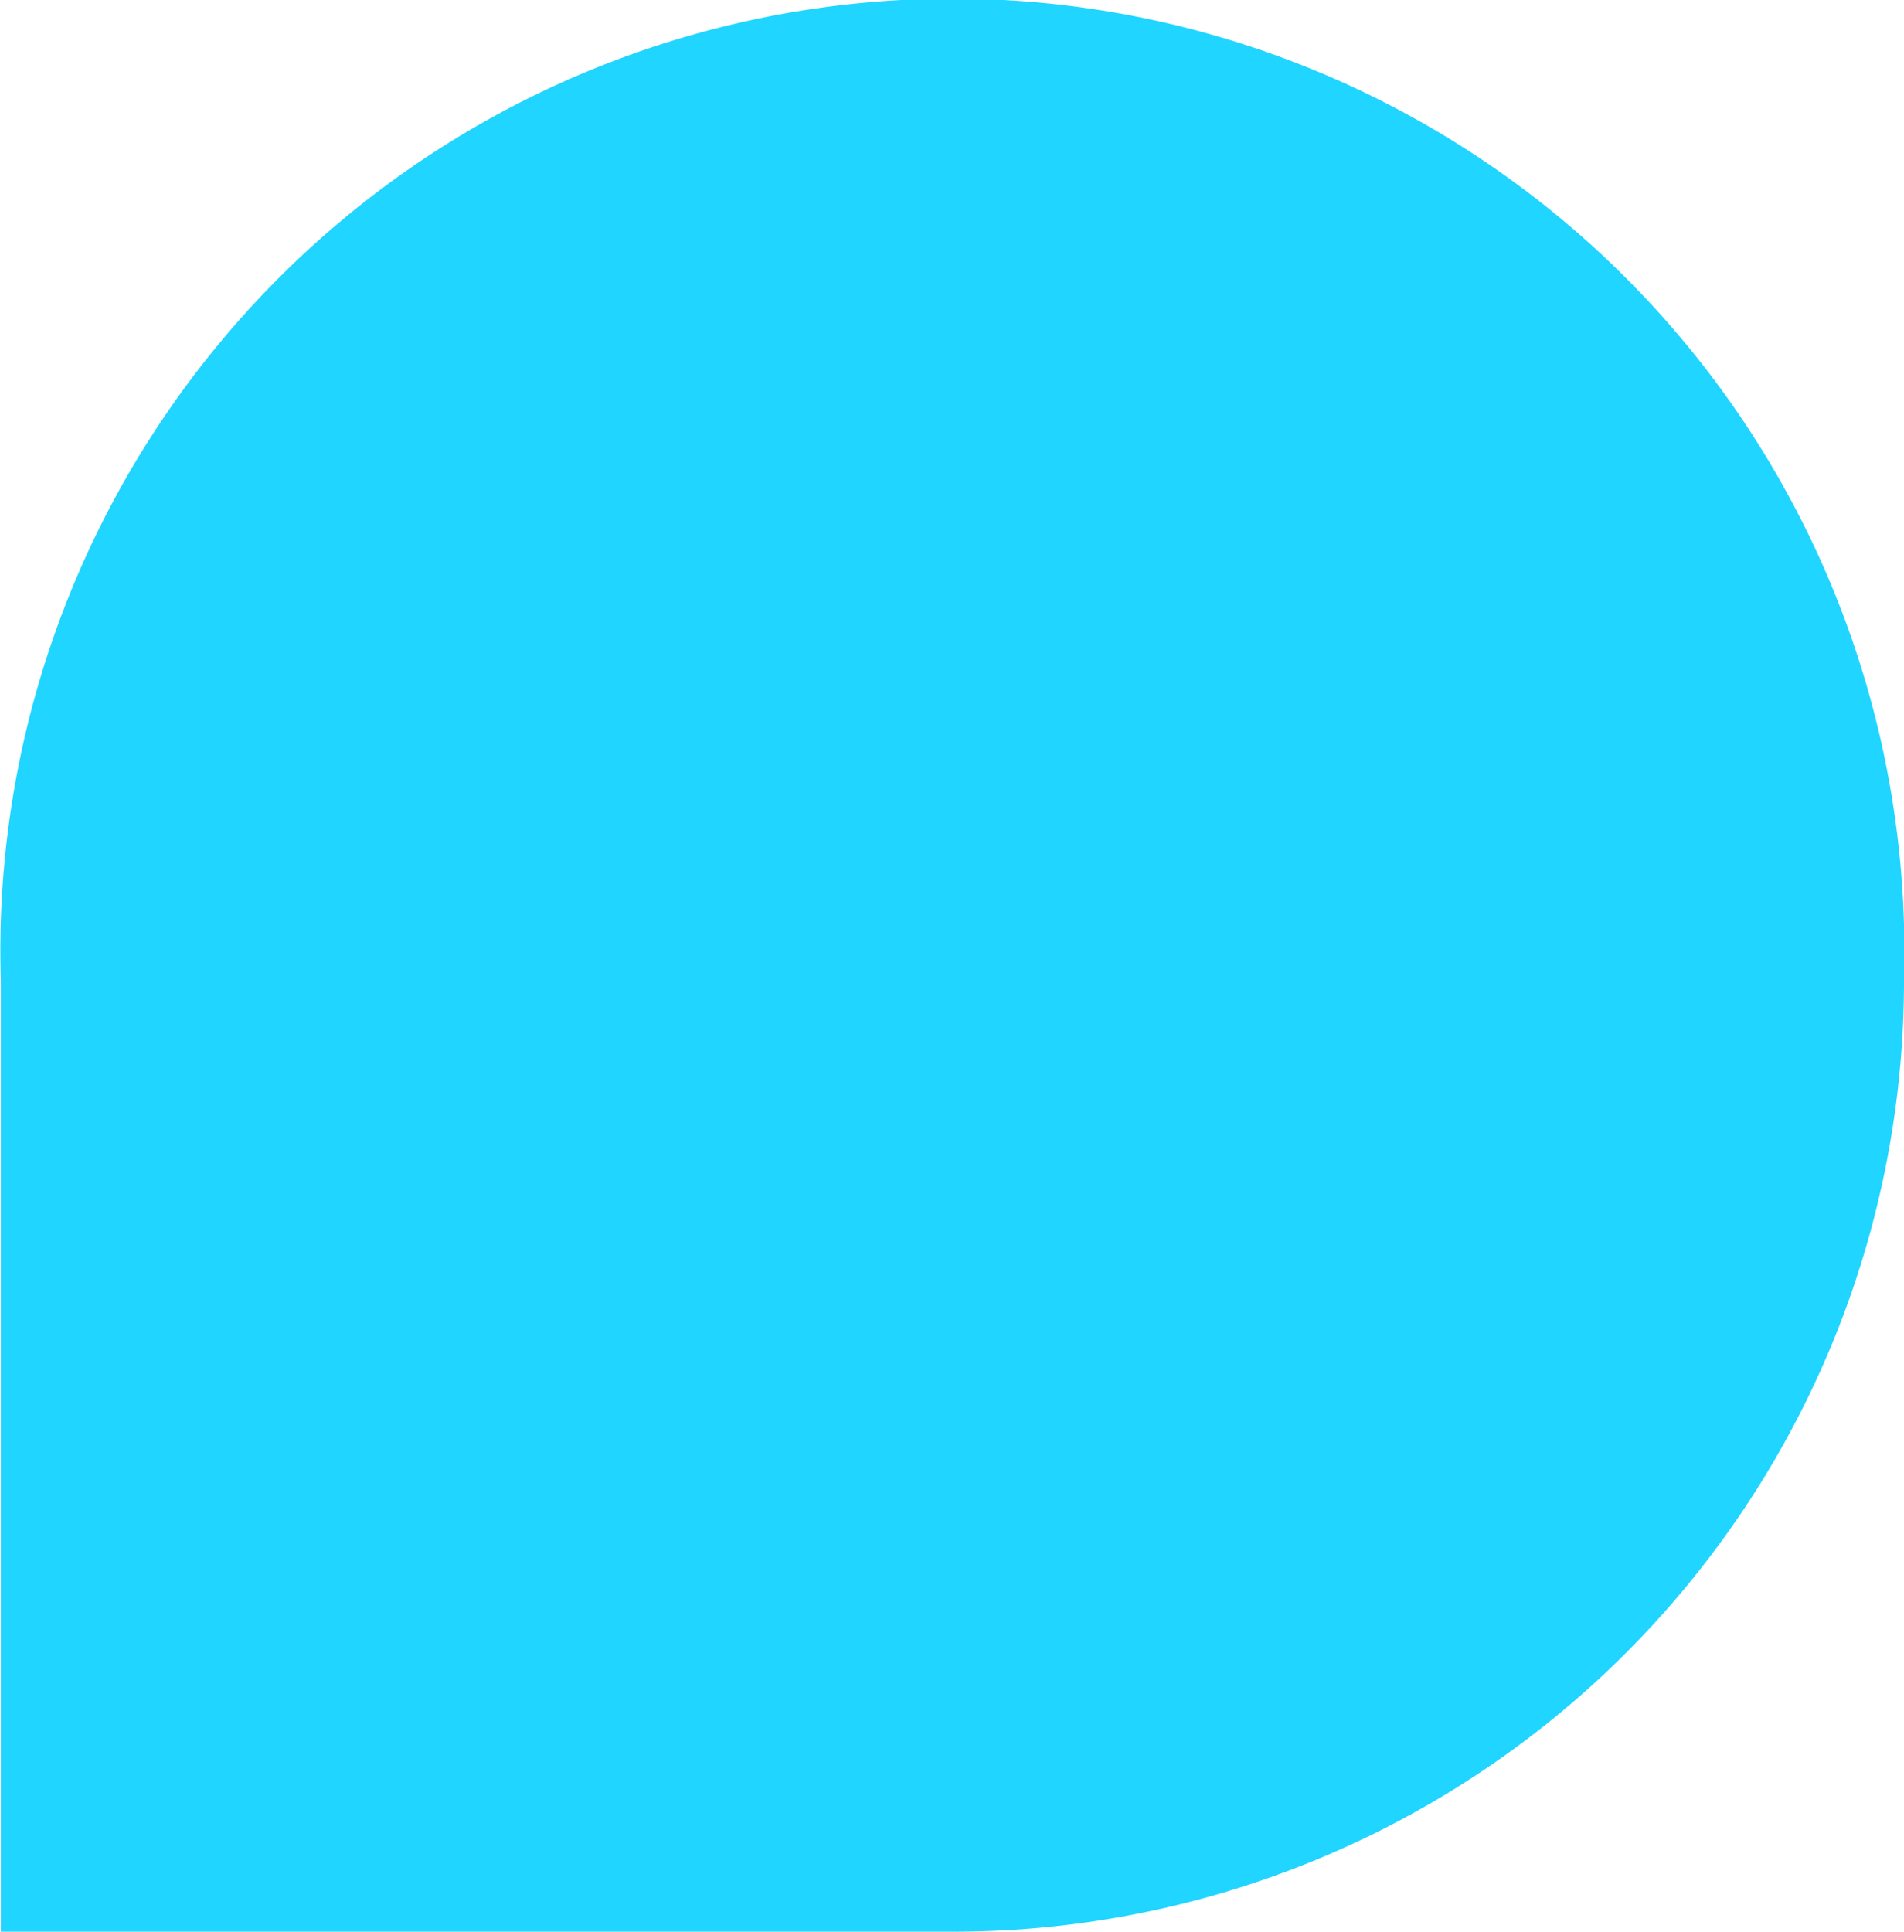 <svg id="Layer_1" data-name="Layer 1" xmlns="http://www.w3.org/2000/svg" viewBox="0 0 23.18 23.51"><defs><style>.cls-1{fill:#20d5ff;}</style></defs><path class="cls-1" d="M23.17,11.59A11.57,11.57,0,0,1,11.61,23.17H0V11.59a11.59,11.59,0,1,1,23.17-.68C23.18,11.14,23.18,11.36,23.17,11.59Z" transform="translate(0.01 0.34)"/></svg>